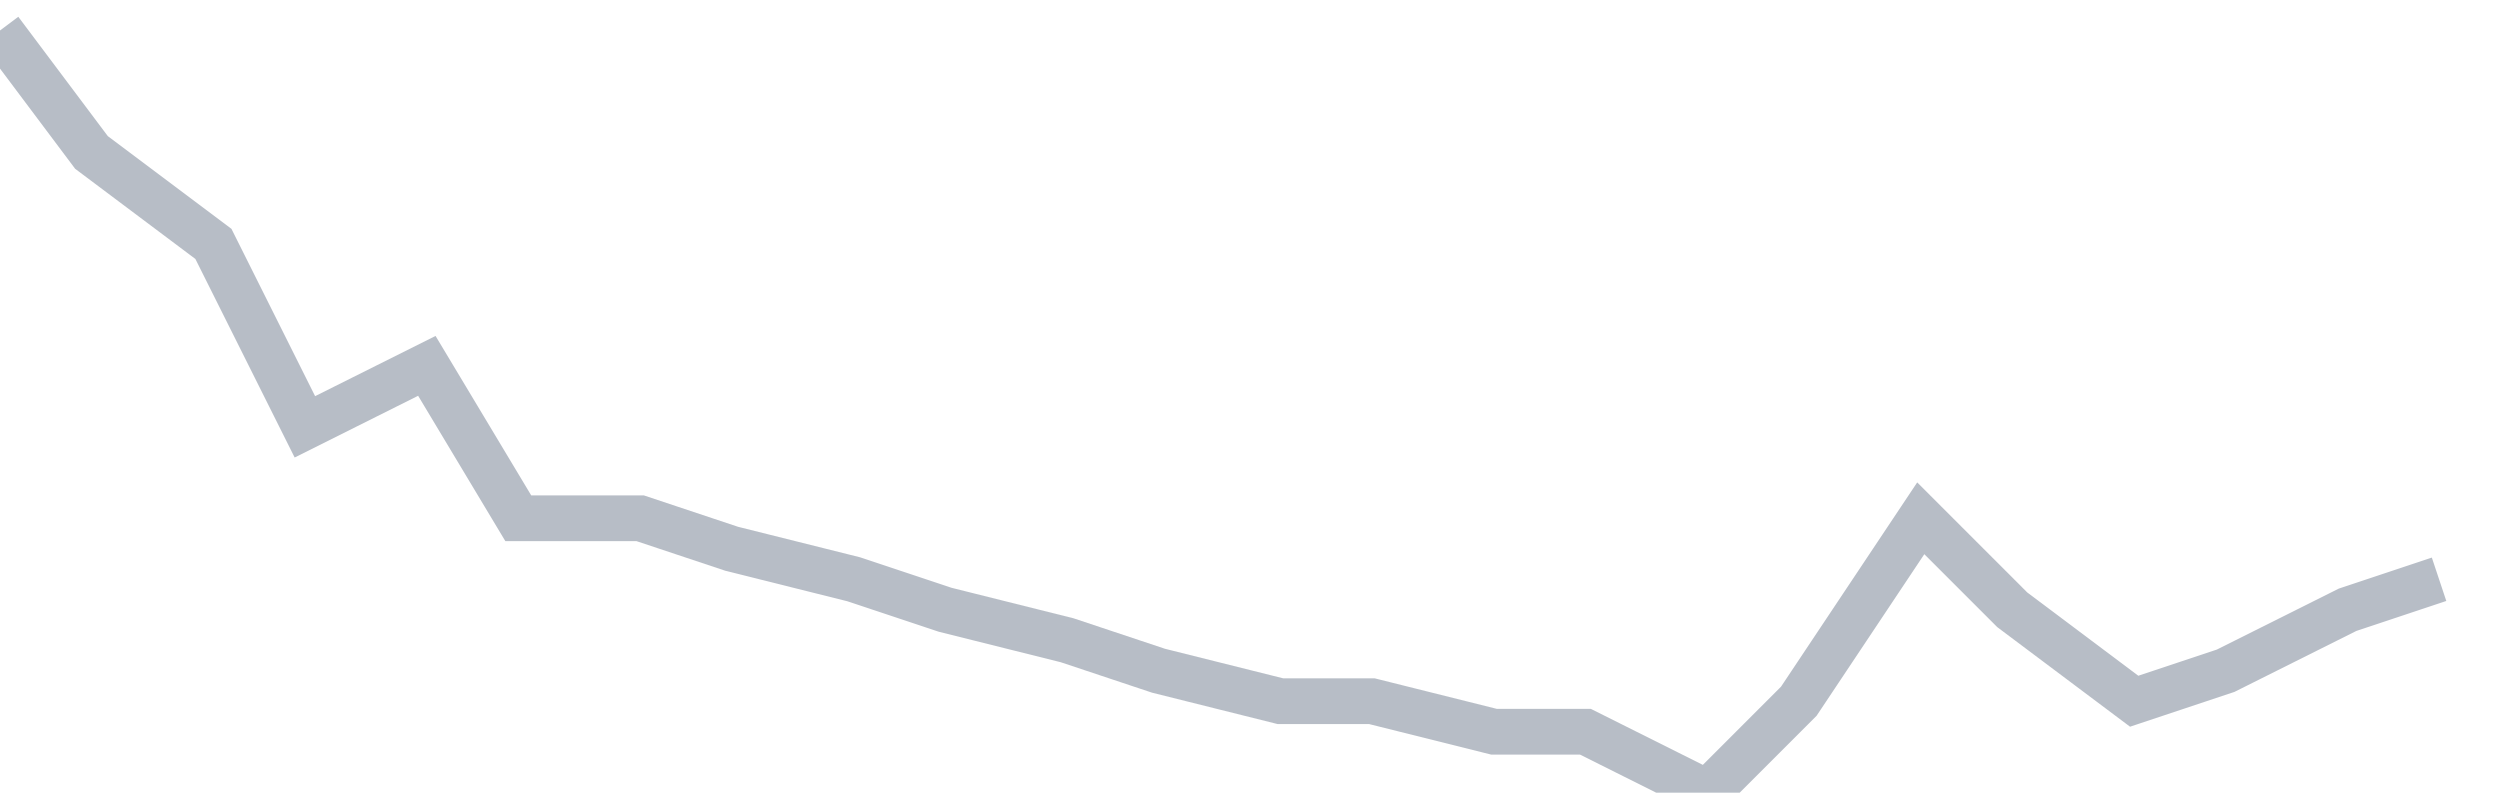 <svg width="82" height="26" fill="none" xmlns="http://www.w3.org/2000/svg"><path d="M0 1l3 4 4 3 3 6 4-2 3 5h4l3 1 4 1 3 1 4 1 3 1 4 1h3l4 1h3l4 2 3-3 4-6 3 3 4 3 3-1 4-2 3-1" stroke="#B7BDC6" stroke-width="1.5"/></svg>
